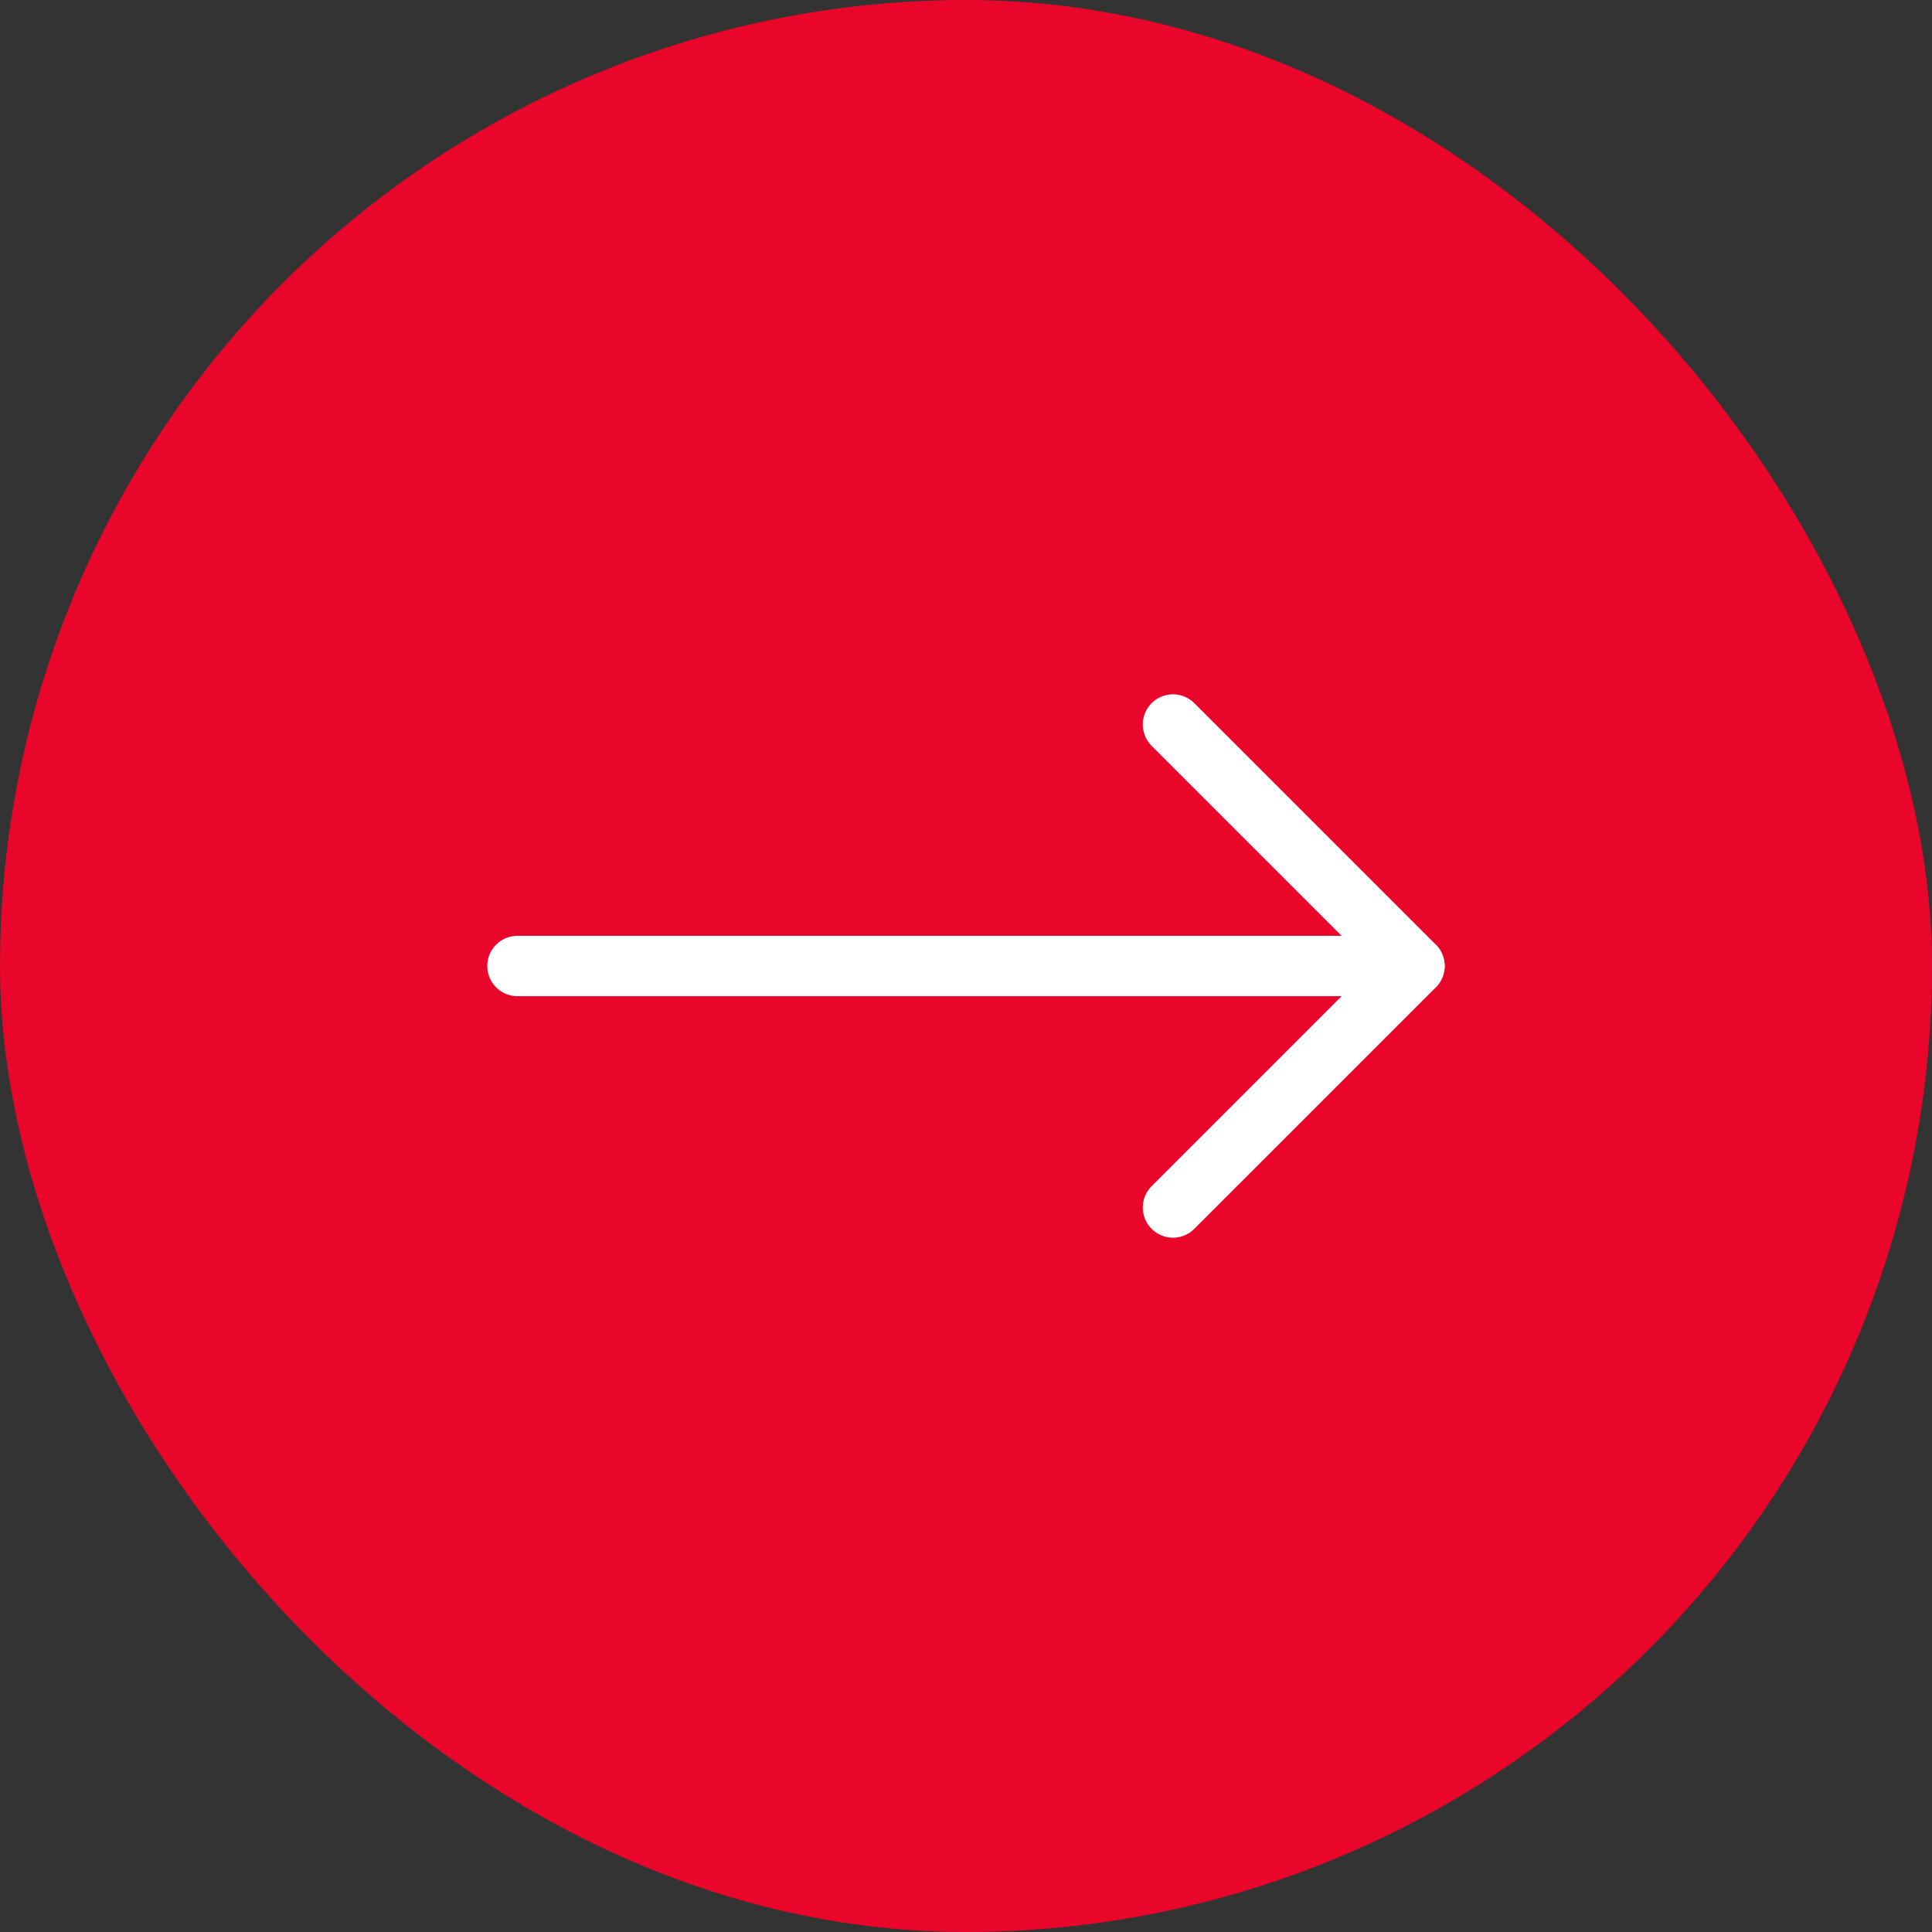 <svg xmlns="http://www.w3.org/2000/svg" width="32" height="32" viewBox="0 0 32 32" fill="none"><rect x="0" y="0" width="32" height="32" fill="#333333" stroke="none"/><g clip-path="url(#clip0_18_21)"><circle cx="16" cy="16" r="16" fill="#EA052A"></circle><g clip-path="url(#clip1_18_21)"><path d="M8.571 16L23.428 16" stroke="white" stroke-linecap="round" stroke-linejoin="round"></path><path d="M19.428 20L23.428 16L19.428 12" stroke="white" stroke-linecap="round" stroke-linejoin="round"></path></g></g><defs><clipPath id="clip0_18_21"><rect width="32" height="32" rx="16" fill="white"></rect></clipPath><clipPath id="clip1_18_21"><rect width="16" height="16" fill="white" transform="translate(24 8) rotate(90)"></rect></clipPath></defs></svg>